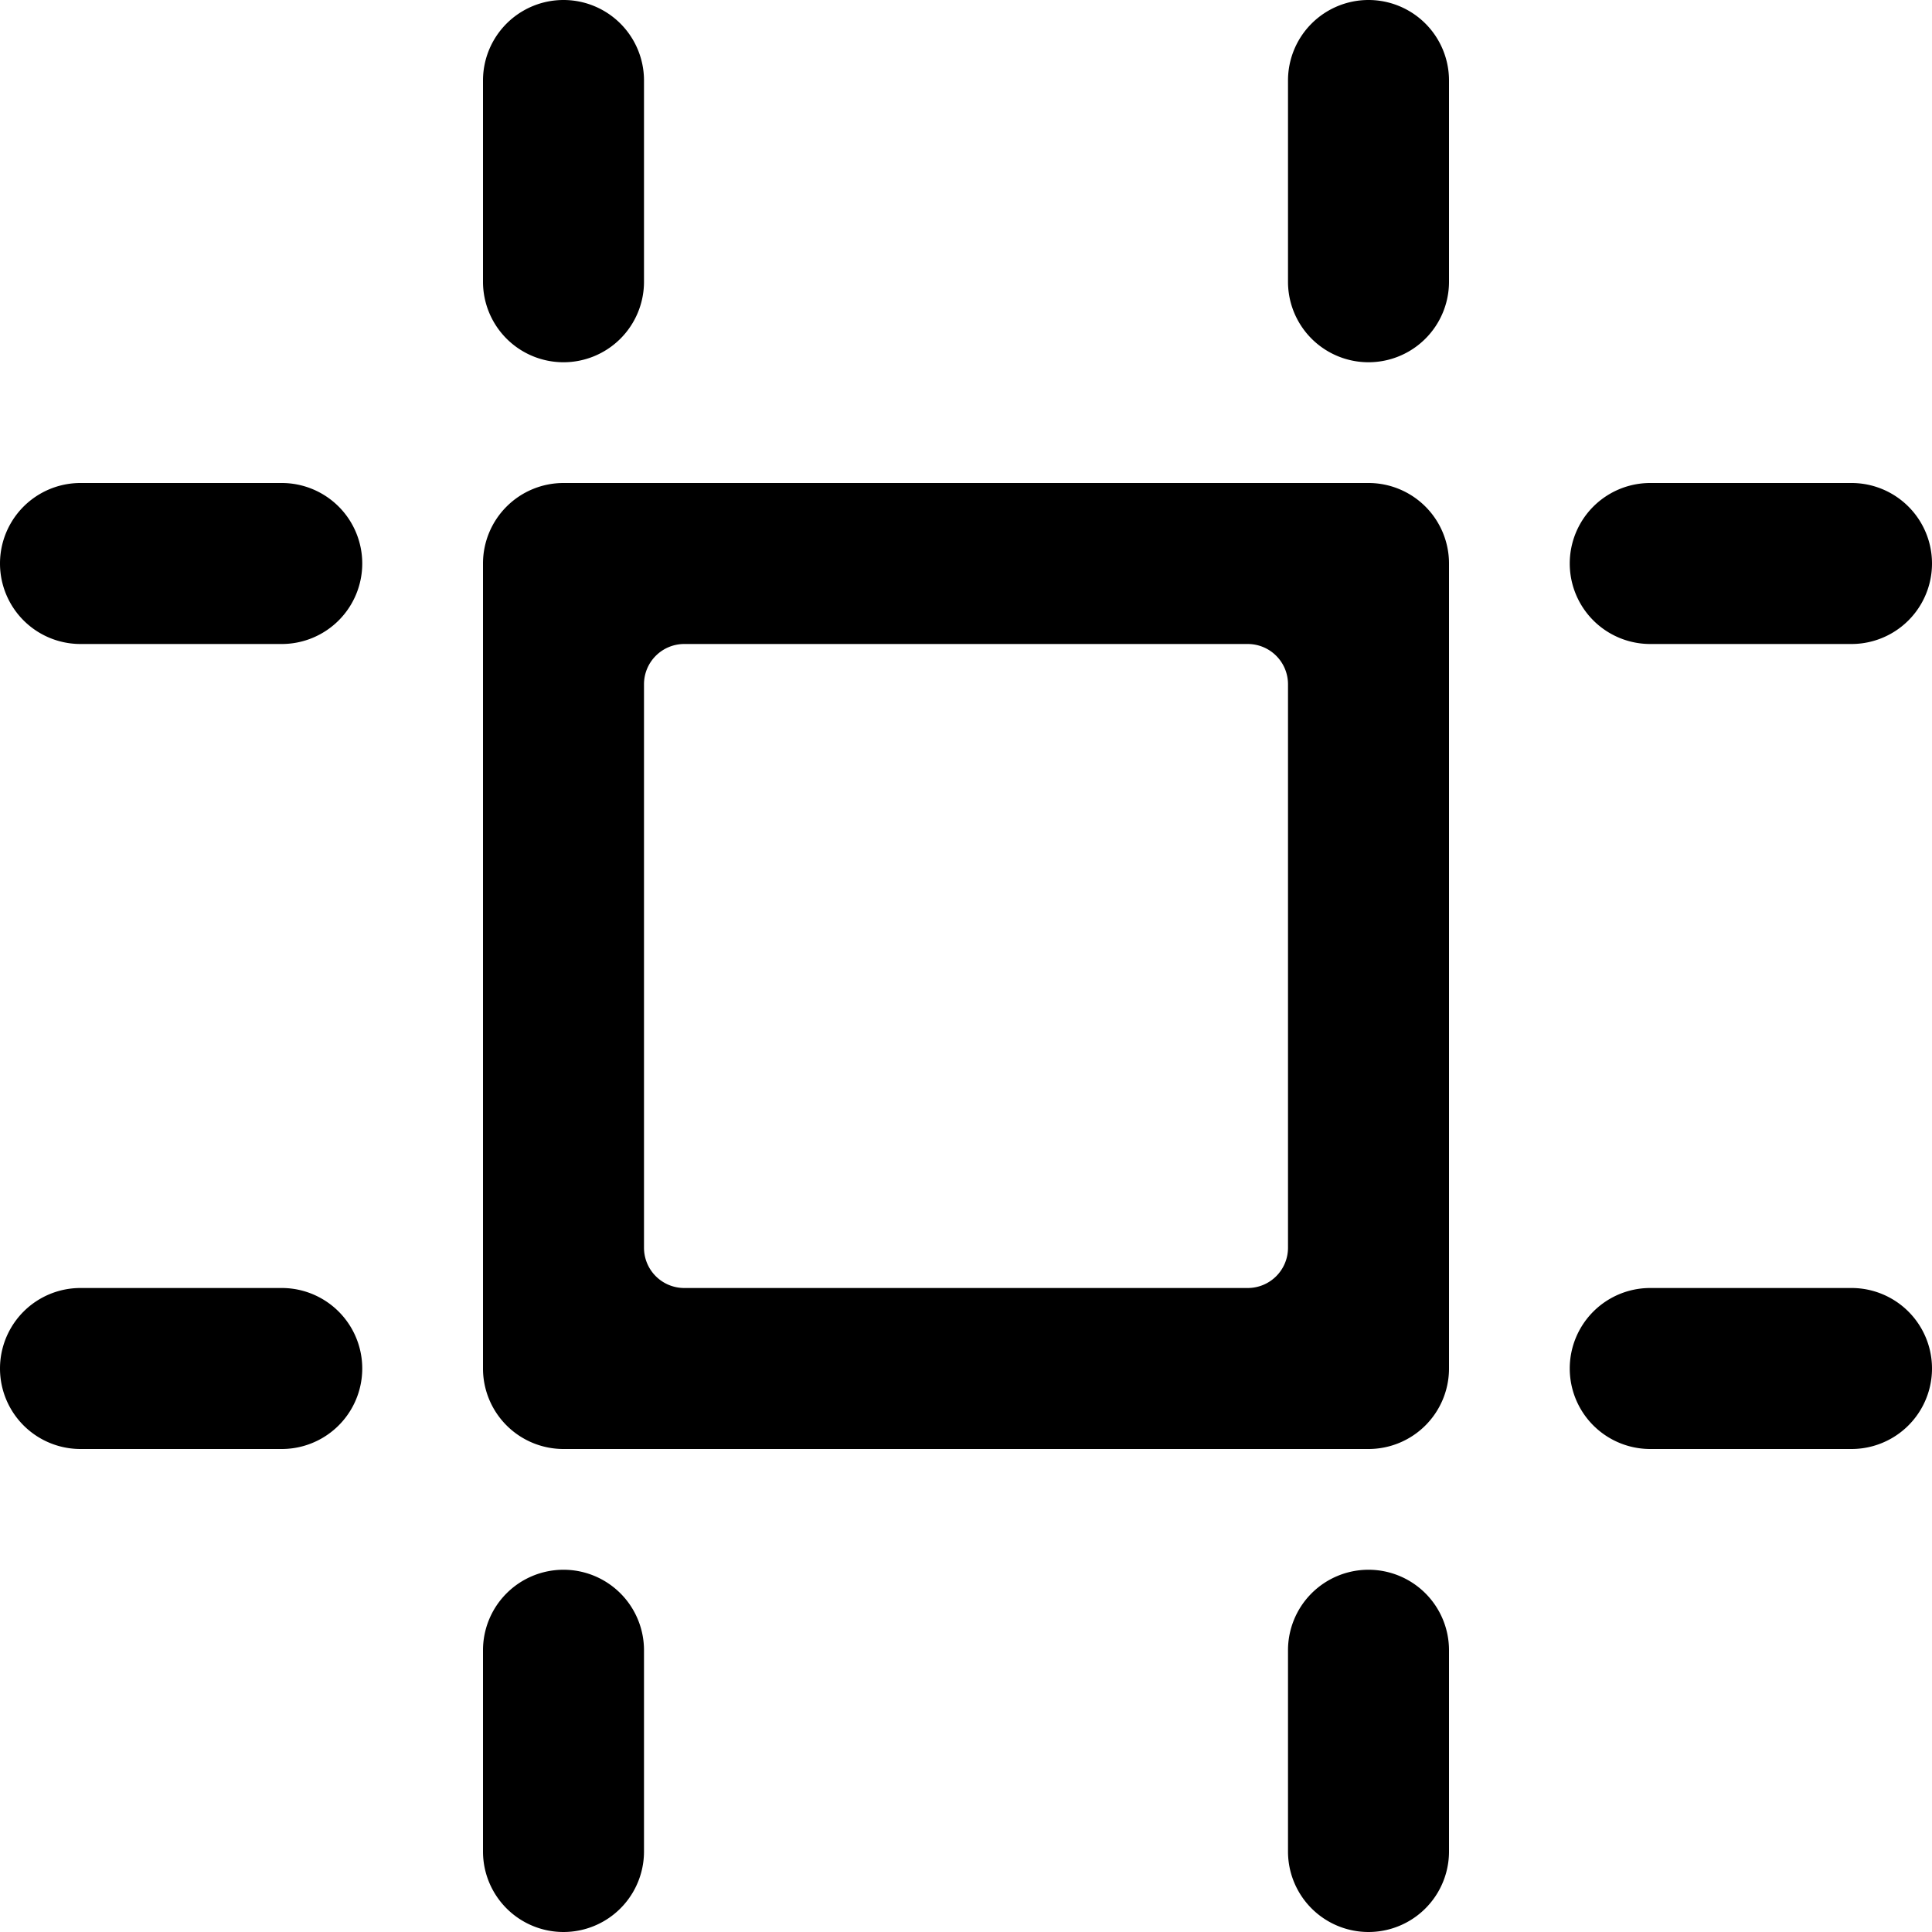 <svg xmlns="http://www.w3.org/2000/svg" viewBox="0 0 24 24"><title>grid-artboard</title><path d="M7,4.5a1,1,0,0,0,1-1V1A1,1,0,0,0,6,1V3.5A1,1,0,0,0,7,4.5Z"/><path d="M4.5,7a1,1,0,0,0-1-1H1A1,1,0,0,0,1,8H3.5A1,1,0,0,0,4.5,7Z"/><path d="M3.5,16H1a1,1,0,0,0,0,2H3.5a1,1,0,0,0,0-2Z"/><path d="M17,0a1,1,0,0,0-1,1V3.5a1,1,0,0,0,2,0V1A1,1,0,0,0,17,0Z"/><path d="M7,19.5a1,1,0,0,0-1,1V23a1,1,0,0,0,2,0V20.5A1,1,0,0,0,7,19.5Z"/><path d="M17,19.5a1,1,0,0,0-1,1V23a1,1,0,0,0,2,0V20.5A1,1,0,0,0,17,19.5Z"/><path d="M20.5,8H23a1,1,0,0,0,0-2H20.5a1,1,0,0,0,0,2Z"/><path d="M23,16H20.5a1,1,0,0,0,0,2H23a1,1,0,0,0,0-2Z"/><path d="M18,7a1,1,0,0,0-1-1H7A1,1,0,0,0,6,7V17a1,1,0,0,0,1,1H17a1,1,0,0,0,1-1Zm-2,8.5a.5.5,0,0,1-.5.5h-7a.5.5,0,0,1-.5-.5v-7A.5.5,0,0,1,8.5,8h7a.5.5,0,0,1,.5.5Z"/></svg>